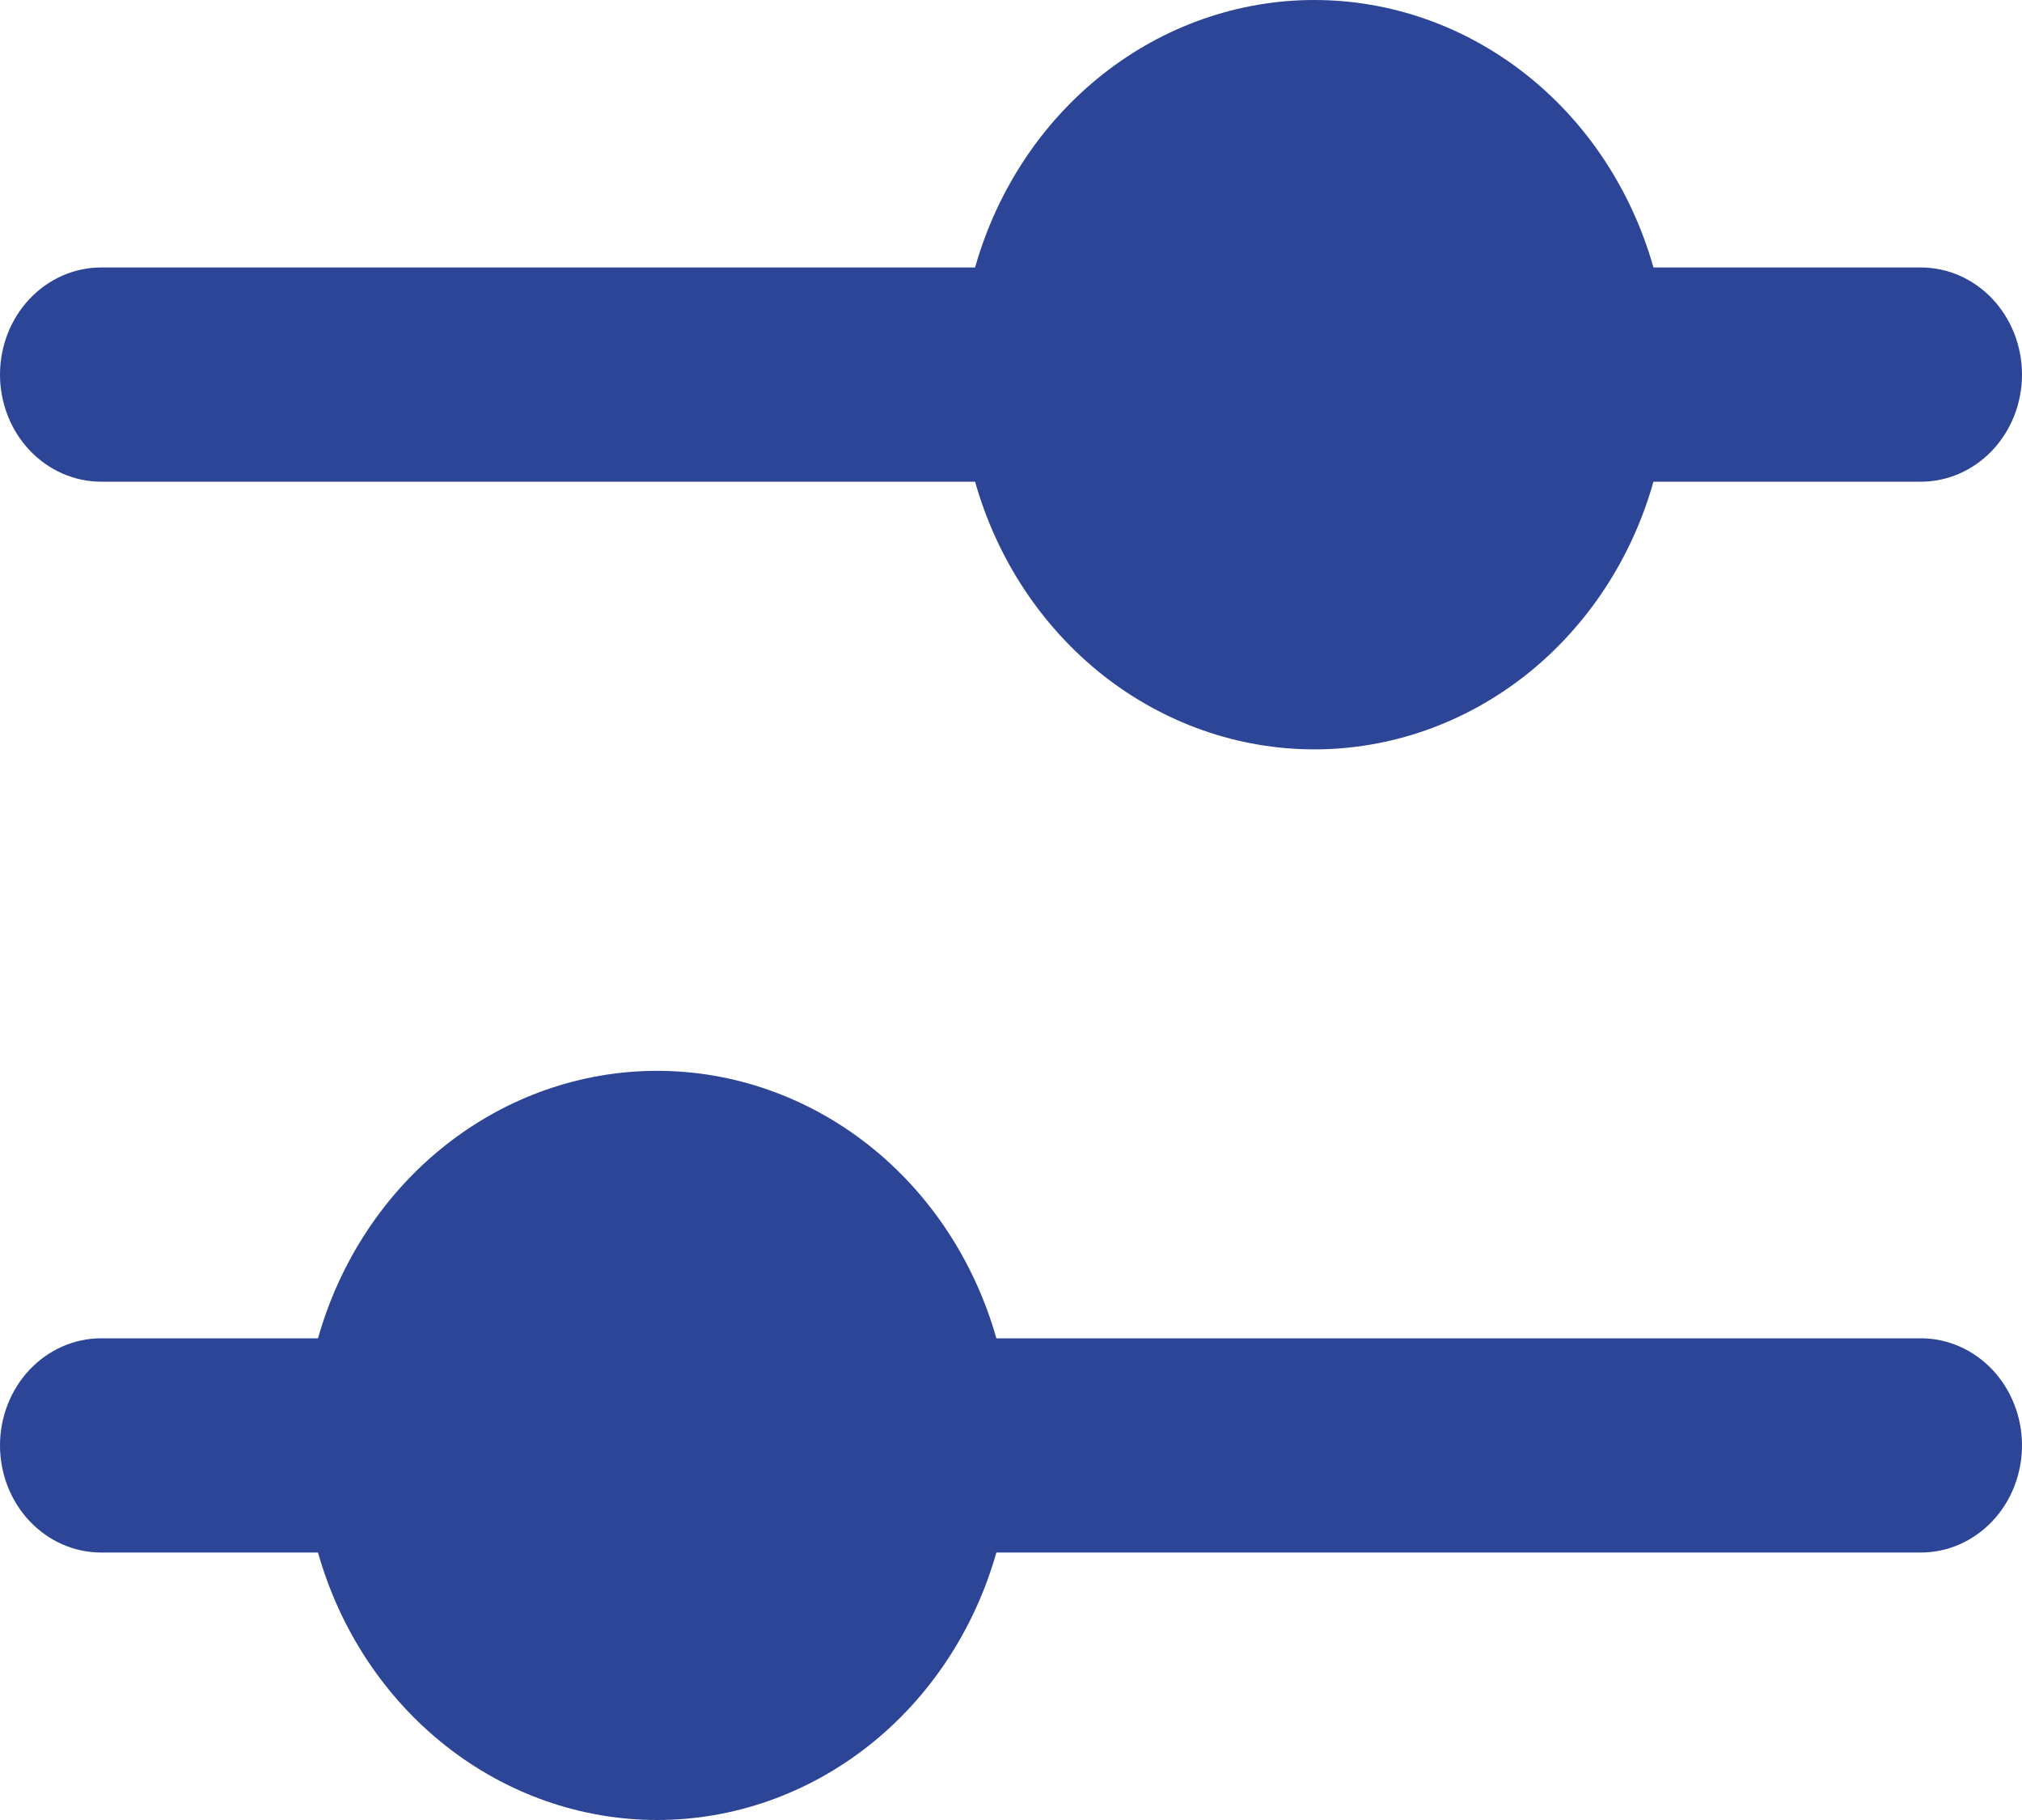 <svg width="30" height="27" viewBox="0 0 30 27" fill="none" xmlns="http://www.w3.org/2000/svg">
<path fill-rule="evenodd" clip-rule="evenodd" d="M19.5 11.117C20.631 11.117 21.731 10.73 22.638 10.015C23.544 9.299 24.209 8.293 24.532 7.146H28.5C28.898 7.146 29.279 6.978 29.561 6.68C29.842 6.382 30 5.978 30 5.557C30 5.136 29.842 4.732 29.561 4.434C29.279 4.136 28.898 3.968 28.5 3.968H24.532C24.208 2.822 23.544 1.816 22.637 1.101C21.73 0.386 20.63 0 19.5 0C18.37 0 17.27 0.386 16.363 1.101C15.456 1.816 14.792 2.822 14.467 3.968H1.5C1.102 3.968 0.721 4.136 0.439 4.434C0.158 4.732 0 5.136 0 5.557C0 5.978 0.158 6.382 0.439 6.68C0.721 6.978 1.102 7.146 1.5 7.146H14.467C14.791 8.293 15.456 9.299 16.362 10.015C17.269 10.73 18.369 11.117 19.5 11.117ZM1.5 19.854C1.102 19.854 0.721 20.022 0.439 20.32C0.158 20.618 0 21.022 0 21.443C0 21.864 0.158 22.268 0.439 22.566C0.721 22.864 1.102 23.032 1.5 23.032H4.718C5.042 24.178 5.706 25.184 6.613 25.899C7.519 26.614 8.62 27 9.75 27C10.88 27 11.98 26.614 12.887 25.899C13.794 25.184 14.458 24.178 14.783 23.032H28.5C28.898 23.032 29.279 22.864 29.561 22.566C29.842 22.268 30 21.864 30 21.443C30 21.022 29.842 20.618 29.561 20.32C29.279 20.022 28.898 19.854 28.5 19.854H14.783C14.458 18.708 13.794 17.702 12.887 16.987C11.98 16.272 10.88 15.886 9.75 15.886C8.62 15.886 7.519 16.272 6.613 16.987C5.706 17.702 5.042 18.708 4.718 19.854H1.5Z" fill="#2C4596"/>
</svg>
